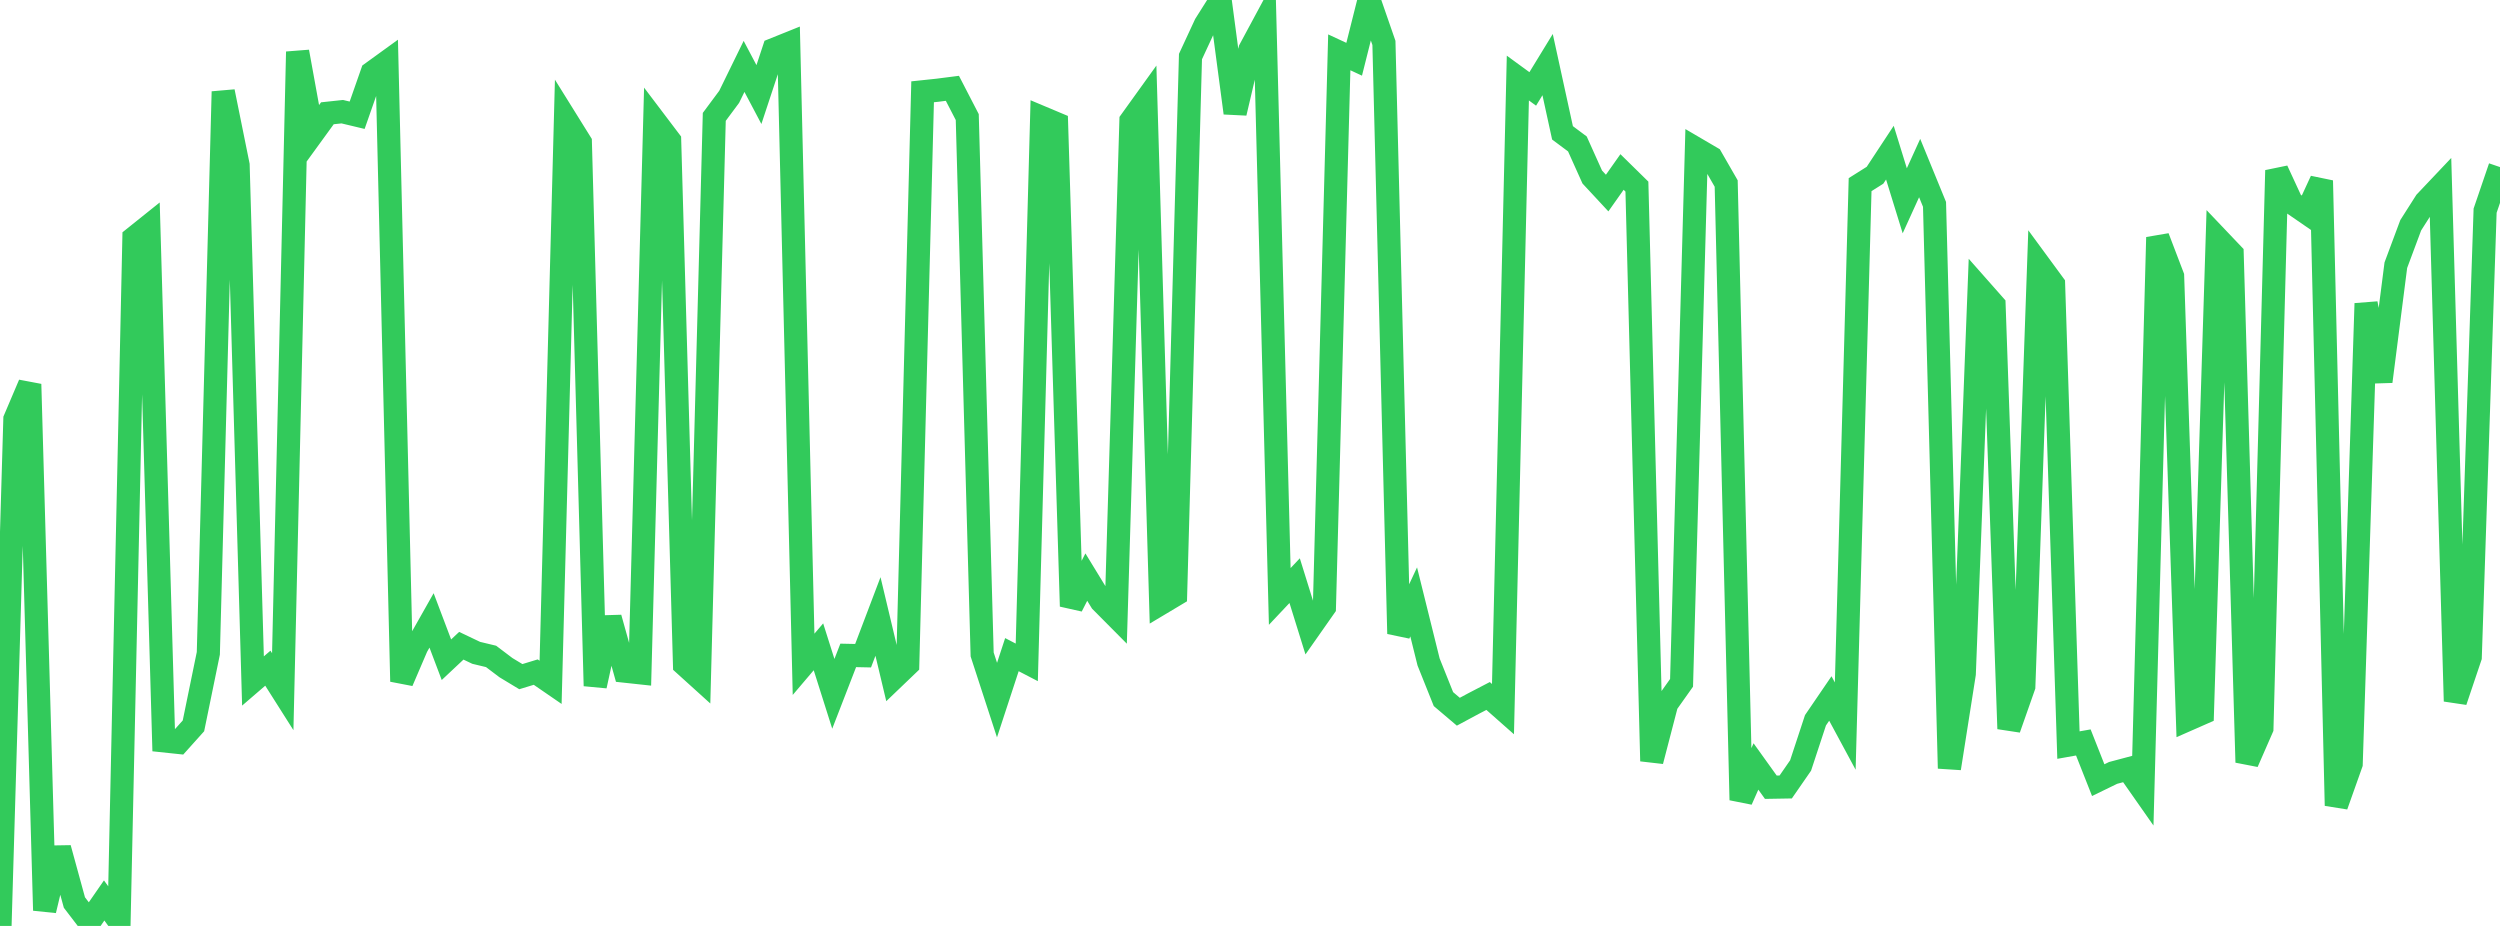 <?xml version="1.0" standalone="no"?>
<!DOCTYPE svg PUBLIC "-//W3C//DTD SVG 1.1//EN" "http://www.w3.org/Graphics/SVG/1.1/DTD/svg11.dtd">

<svg width="135" height="50" viewBox="0 0 135 50" preserveAspectRatio="none" 
  xmlns="http://www.w3.org/2000/svg"
  xmlns:xlink="http://www.w3.org/1999/xlink">


<polyline points="0.0, 50.0 0.804, 22.635 1.607, 20.747 2.411, 49.162 3.214, 45.803 4.018, 48.736 4.821, 49.786 5.625, 48.624 6.429, 49.738 7.232, 12.849 8.036, 12.205 8.839, 40.006 9.643, 40.091 10.446, 39.196 11.25, 35.278 12.054, 4.947 12.857, 8.915 13.661, 36.773 14.464, 36.082 15.268, 37.351 16.071, 2.795 16.875, 7.224 17.679, 6.117 18.482, 6.031 19.286, 6.223 20.089, 3.929 20.893, 3.347 21.696, 36.799 22.5, 34.924 23.304, 33.502 24.107, 35.625 24.911, 34.87 25.714, 35.253 26.518, 35.446 27.321, 36.053 28.125, 36.539 28.929, 36.294 29.732, 36.846 30.536, 6.4 31.339, 7.69 32.143, 37.039 32.946, 33.364 33.75, 36.243 34.554, 36.33 35.357, 6.529 36.161, 7.591 36.964, 35.886 37.768, 36.613 38.571, 6.311 39.375, 5.229 40.179, 3.586 40.982, 5.106 41.786, 2.673 42.589, 2.35 43.393, 35.873 44.196, 34.928 45.0, 37.467 45.804, 35.391 46.607, 35.408 47.411, 33.289 48.214, 36.659 49.018, 35.889 49.821, 4.957 50.625, 4.872 51.429, 4.769 52.232, 6.322 53.036, 35.34 53.839, 37.805 54.643, 35.351 55.446, 35.768 56.25, 6.343 57.054, 6.681 57.857, 32.739 58.661, 31.163 59.464, 32.477 60.268, 33.287 61.071, 6.523 61.875, 5.405 62.679, 32.591 63.482, 32.111 64.286, 3.054 65.089, 1.323 65.893, 0.048 66.696, 6.101 67.5, 2.674 68.304, 1.179 69.107, 32.208 69.911, 31.355 70.714, 33.937 71.518, 32.791 72.321, 2.826 73.125, 3.2 73.929, 0.0 74.732, 2.316 75.536, 34.22 76.339, 32.503 77.143, 35.745 77.946, 37.751 78.75, 38.433 79.554, 38.001 80.357, 37.583 81.161, 38.293 81.964, 4.215 82.768, 4.802 83.571, 3.489 84.375, 7.173 85.179, 7.773 85.982, 9.559 86.786, 10.425 87.589, 9.287 88.393, 10.076 89.196, 41.098 90.0, 38.007 90.804, 36.873 91.607, 8.043 92.411, 8.514 93.214, 9.91 94.018, 43.2 94.821, 41.389 95.625, 42.51 96.429, 42.496 97.232, 41.336 98.036, 38.895 98.839, 37.718 99.643, 39.209 100.446, 9.97 101.25, 9.464 102.054, 8.243 102.857, 10.843 103.661, 9.075 104.464, 11.036 105.268, 41.492 106.071, 36.387 106.875, 15.558 107.679, 16.468 108.482, 39.353 109.286, 37.066 110.089, 14.255 110.893, 15.35 111.696, 40.235 112.5, 40.092 113.304, 42.128 114.107, 41.737 114.911, 41.523 115.714, 42.67 116.518, 12.816 117.321, 14.917 118.125, 38.864 118.929, 38.51 119.732, 12.86 120.536, 13.705 121.339, 41.167 122.143, 39.328 122.946, 9.202 123.75, 10.941 124.554, 11.494 125.357, 9.755 126.161, 43.502 126.964, 41.242 127.768, 16.388 128.571, 20.6 129.375, 14.321 130.179, 12.164 130.982, 10.902 131.786, 10.053 132.589, 37.866 133.393, 35.479 134.196, 11.377 135.0, 9.022" fill="none" stroke="#32ca5b" stroke-width="1.25"/>

</svg>